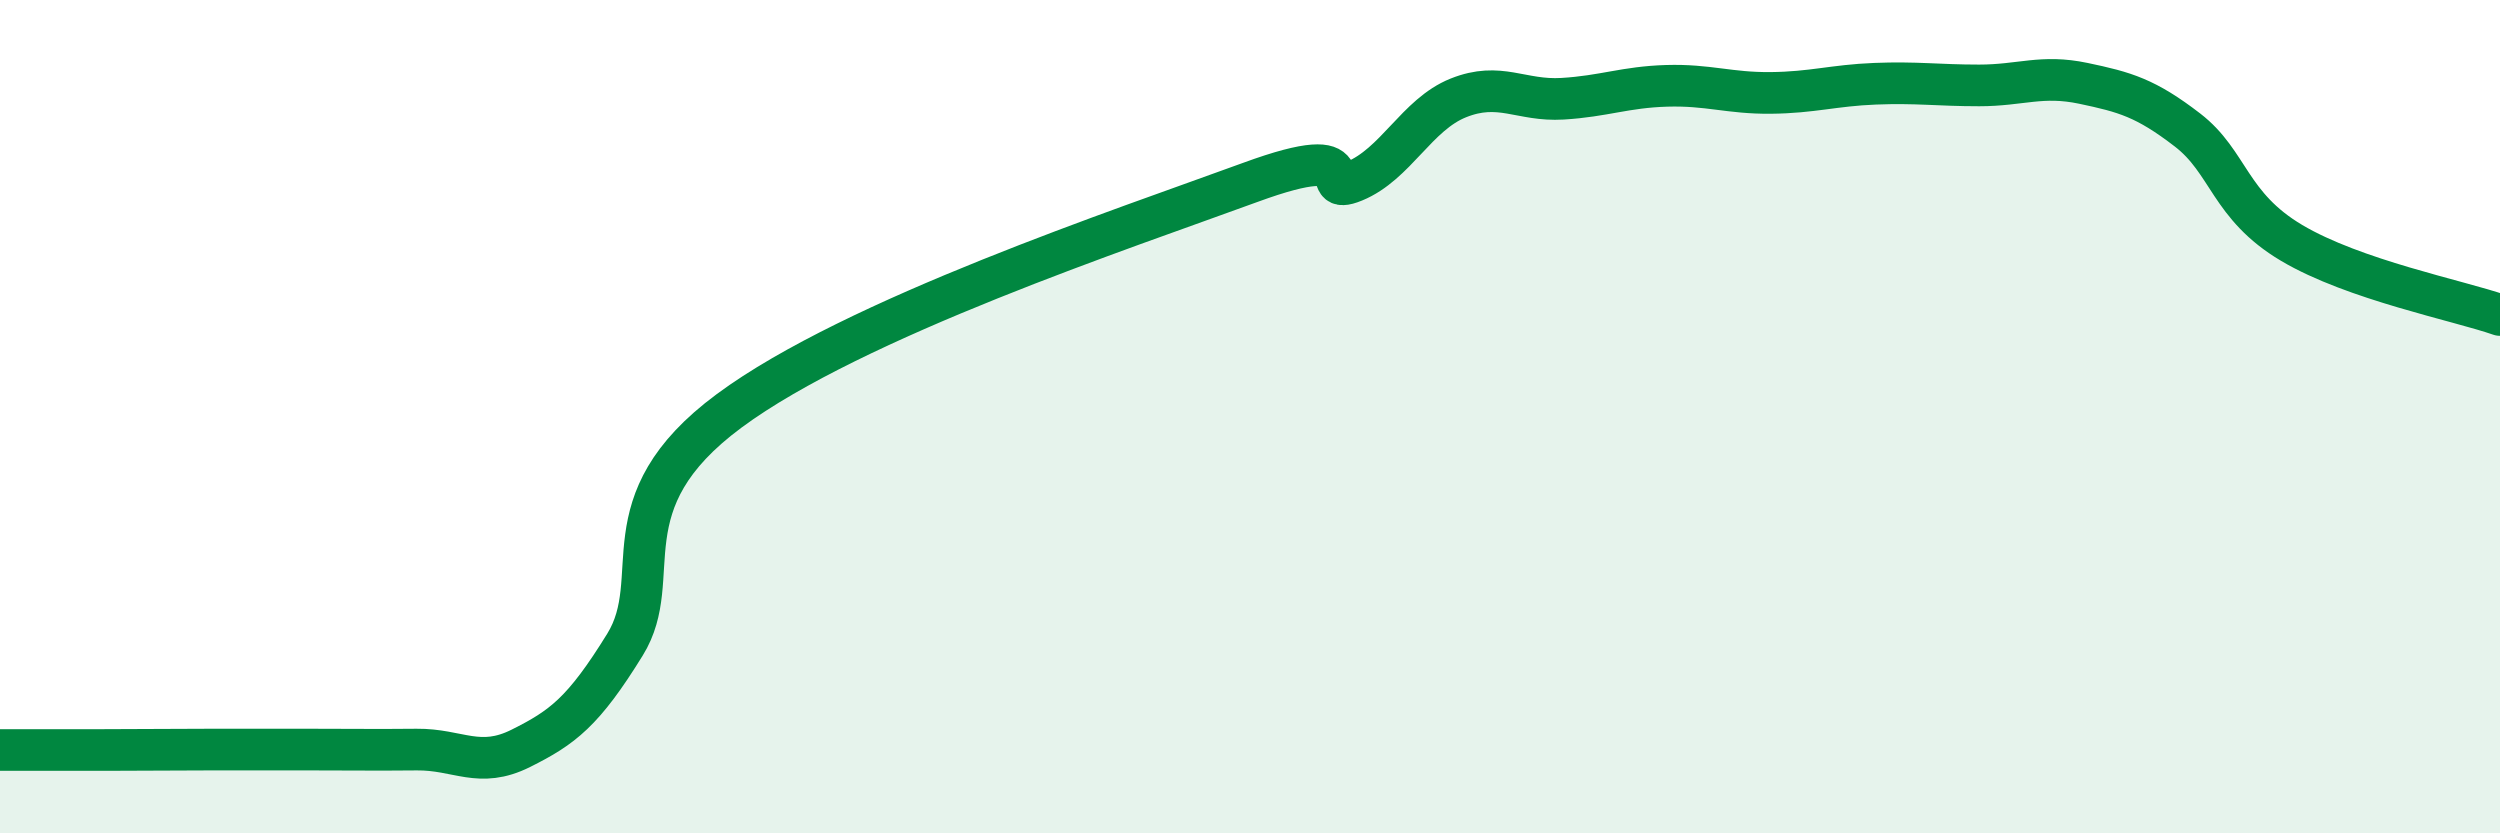 
    <svg width="60" height="20" viewBox="0 0 60 20" xmlns="http://www.w3.org/2000/svg">
      <path
        d="M 0,18 C 0.5,18 1.5,18 2.5,18 C 3.5,18 4,17.99 5,17.99 C 6,17.99 6.5,17.99 7.5,17.99 C 8.5,17.99 9,18 10,17.99 C 11,17.98 11.5,18.46 12.5,17.96 C 13.5,17.46 14,17.09 15,15.47 C 16,13.85 14.5,12.08 17.5,9.86 C 20.5,7.64 27,5.48 30,4.38 C 33,3.28 31.5,4.76 32.5,4.35 C 33.5,3.94 34,2.75 35,2.35 C 36,1.95 36.5,2.43 37.5,2.37 C 38.5,2.31 39,2.09 40,2.06 C 41,2.03 41.5,2.24 42.5,2.23 C 43.5,2.22 44,2.05 45,2.01 C 46,1.97 46.5,2.05 47.5,2.05 C 48.5,2.05 49,1.79 50,2 C 51,2.21 51.5,2.35 52.5,3.12 C 53.5,3.89 53.5,4.94 55,5.83 C 56.5,6.72 59,7.21 60,7.56L60 20L0 20Z"
        fill="#008740"
        opacity="0.1"
        stroke-linecap="round"
        stroke-linejoin="round"
      />
      <path
        d="M 0,18 C 0.5,18 1.5,18 2.5,18 C 3.5,18 4,17.99 5,17.99 C 6,17.99 6.5,17.99 7.5,17.99 C 8.5,17.99 9,18 10,17.99 C 11,17.98 11.5,18.46 12.5,17.96 C 13.5,17.46 14,17.09 15,15.47 C 16,13.85 14.5,12.08 17.5,9.86 C 20.5,7.64 27,5.48 30,4.38 C 33,3.28 31.5,4.76 32.5,4.35 C 33.5,3.94 34,2.75 35,2.35 C 36,1.95 36.5,2.43 37.5,2.37 C 38.5,2.31 39,2.09 40,2.06 C 41,2.03 41.5,2.24 42.5,2.23 C 43.5,2.22 44,2.05 45,2.01 C 46,1.97 46.5,2.05 47.5,2.05 C 48.5,2.05 49,1.79 50,2 C 51,2.21 51.5,2.35 52.5,3.12 C 53.5,3.89 53.5,4.94 55,5.83 C 56.5,6.72 59,7.21 60,7.56"
        stroke="#008740"
        stroke-width="1"
        fill="none"
        stroke-linecap="round"
        stroke-linejoin="round"
      />
    </svg>
  